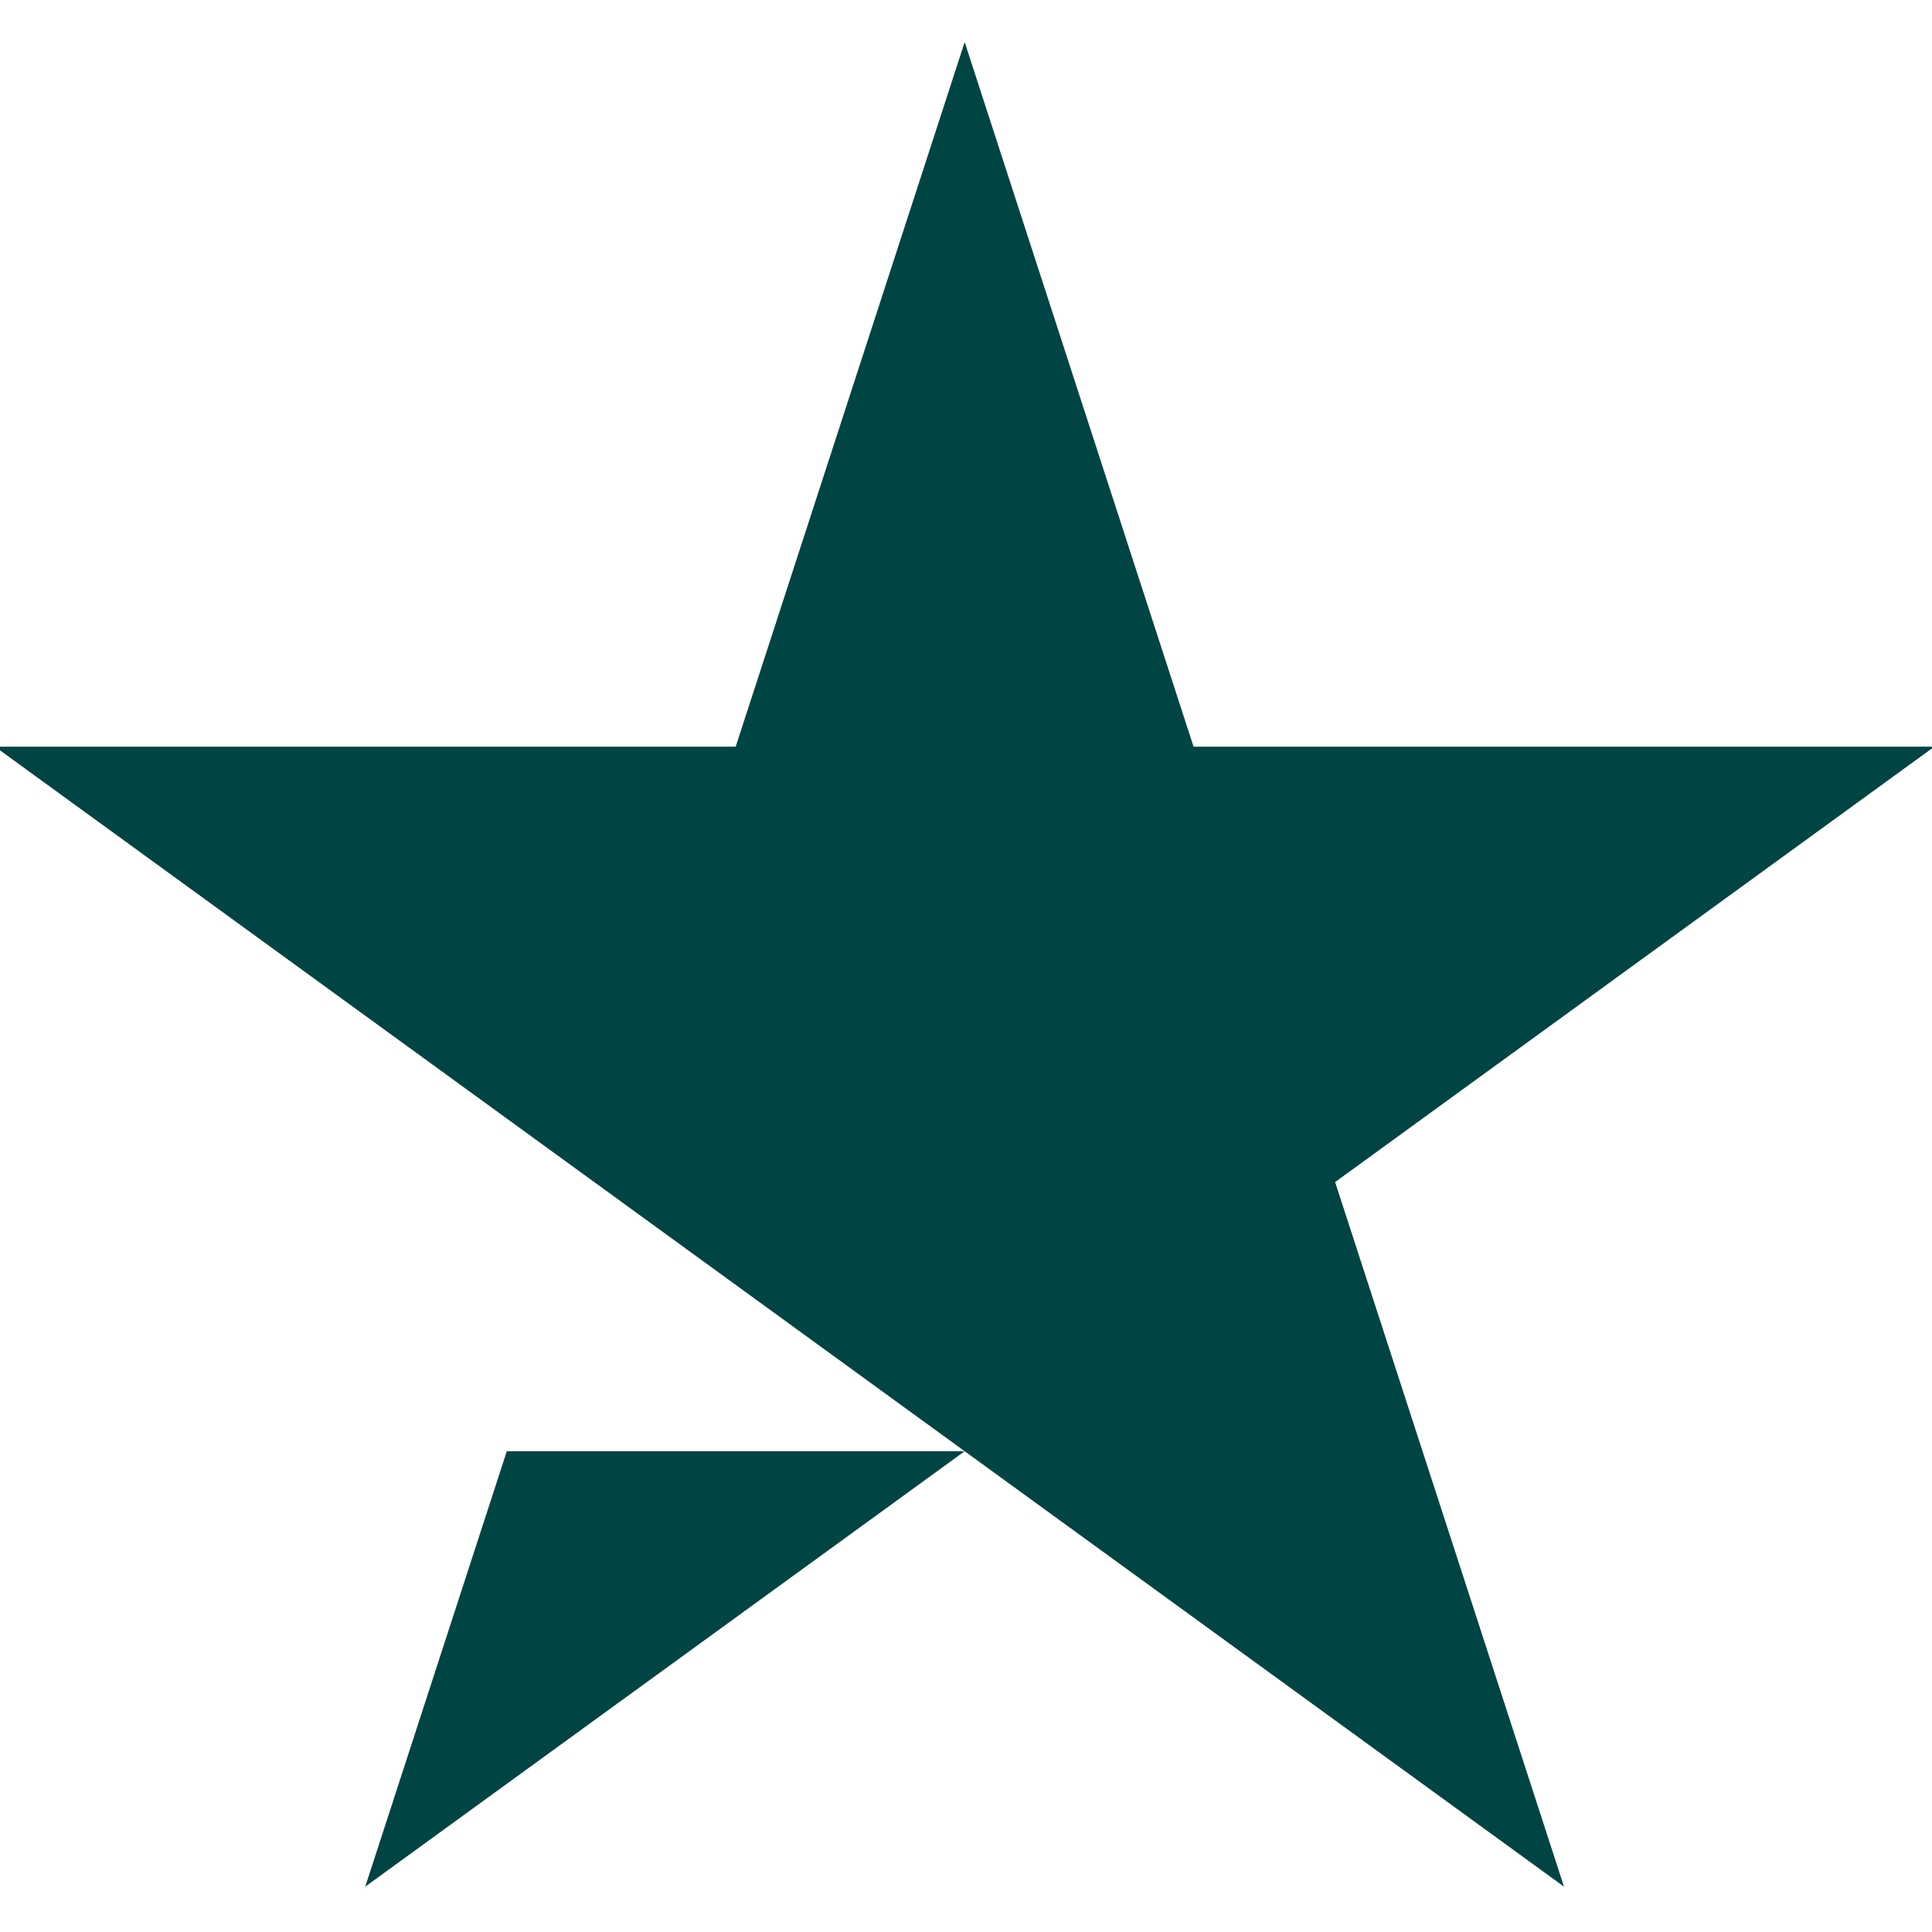 <?xml version="1.0" encoding="UTF-8"?>
<svg width="19px" height="19px" viewBox="0 0 19 19" version="1.1" xmlns="http://www.w3.org/2000/svg" xmlns:xlink="http://www.w3.org/1999/xlink">
    <!-- Generator: Sketch 51.3 (57544) - http://www.bohemiancoding.com/sketch -->
    <title>star.original</title>
    <desc>Created with Sketch.</desc>
    <defs></defs>
    <g id="Page-1" stroke="none" stroke-width="1" fill="none" fill-rule="evenodd">
        <g id="star.original" transform="translate(-1, 0)" fill="#004443" fill-rule="nonzero">
            <polygon id="Fill-1" points="5.984 14.272 4.592 18.554 10.487 14.272"></polygon>
            <polygon id="Fill-2" points="10.487 0.414 8.235 7.343 0.95 7.343 6.844 11.625 10.487 14.272 16.381 18.554 14.13 11.625 20.023 7.343 12.738 7.343"></polygon>
        </g>
    </g>
</svg>